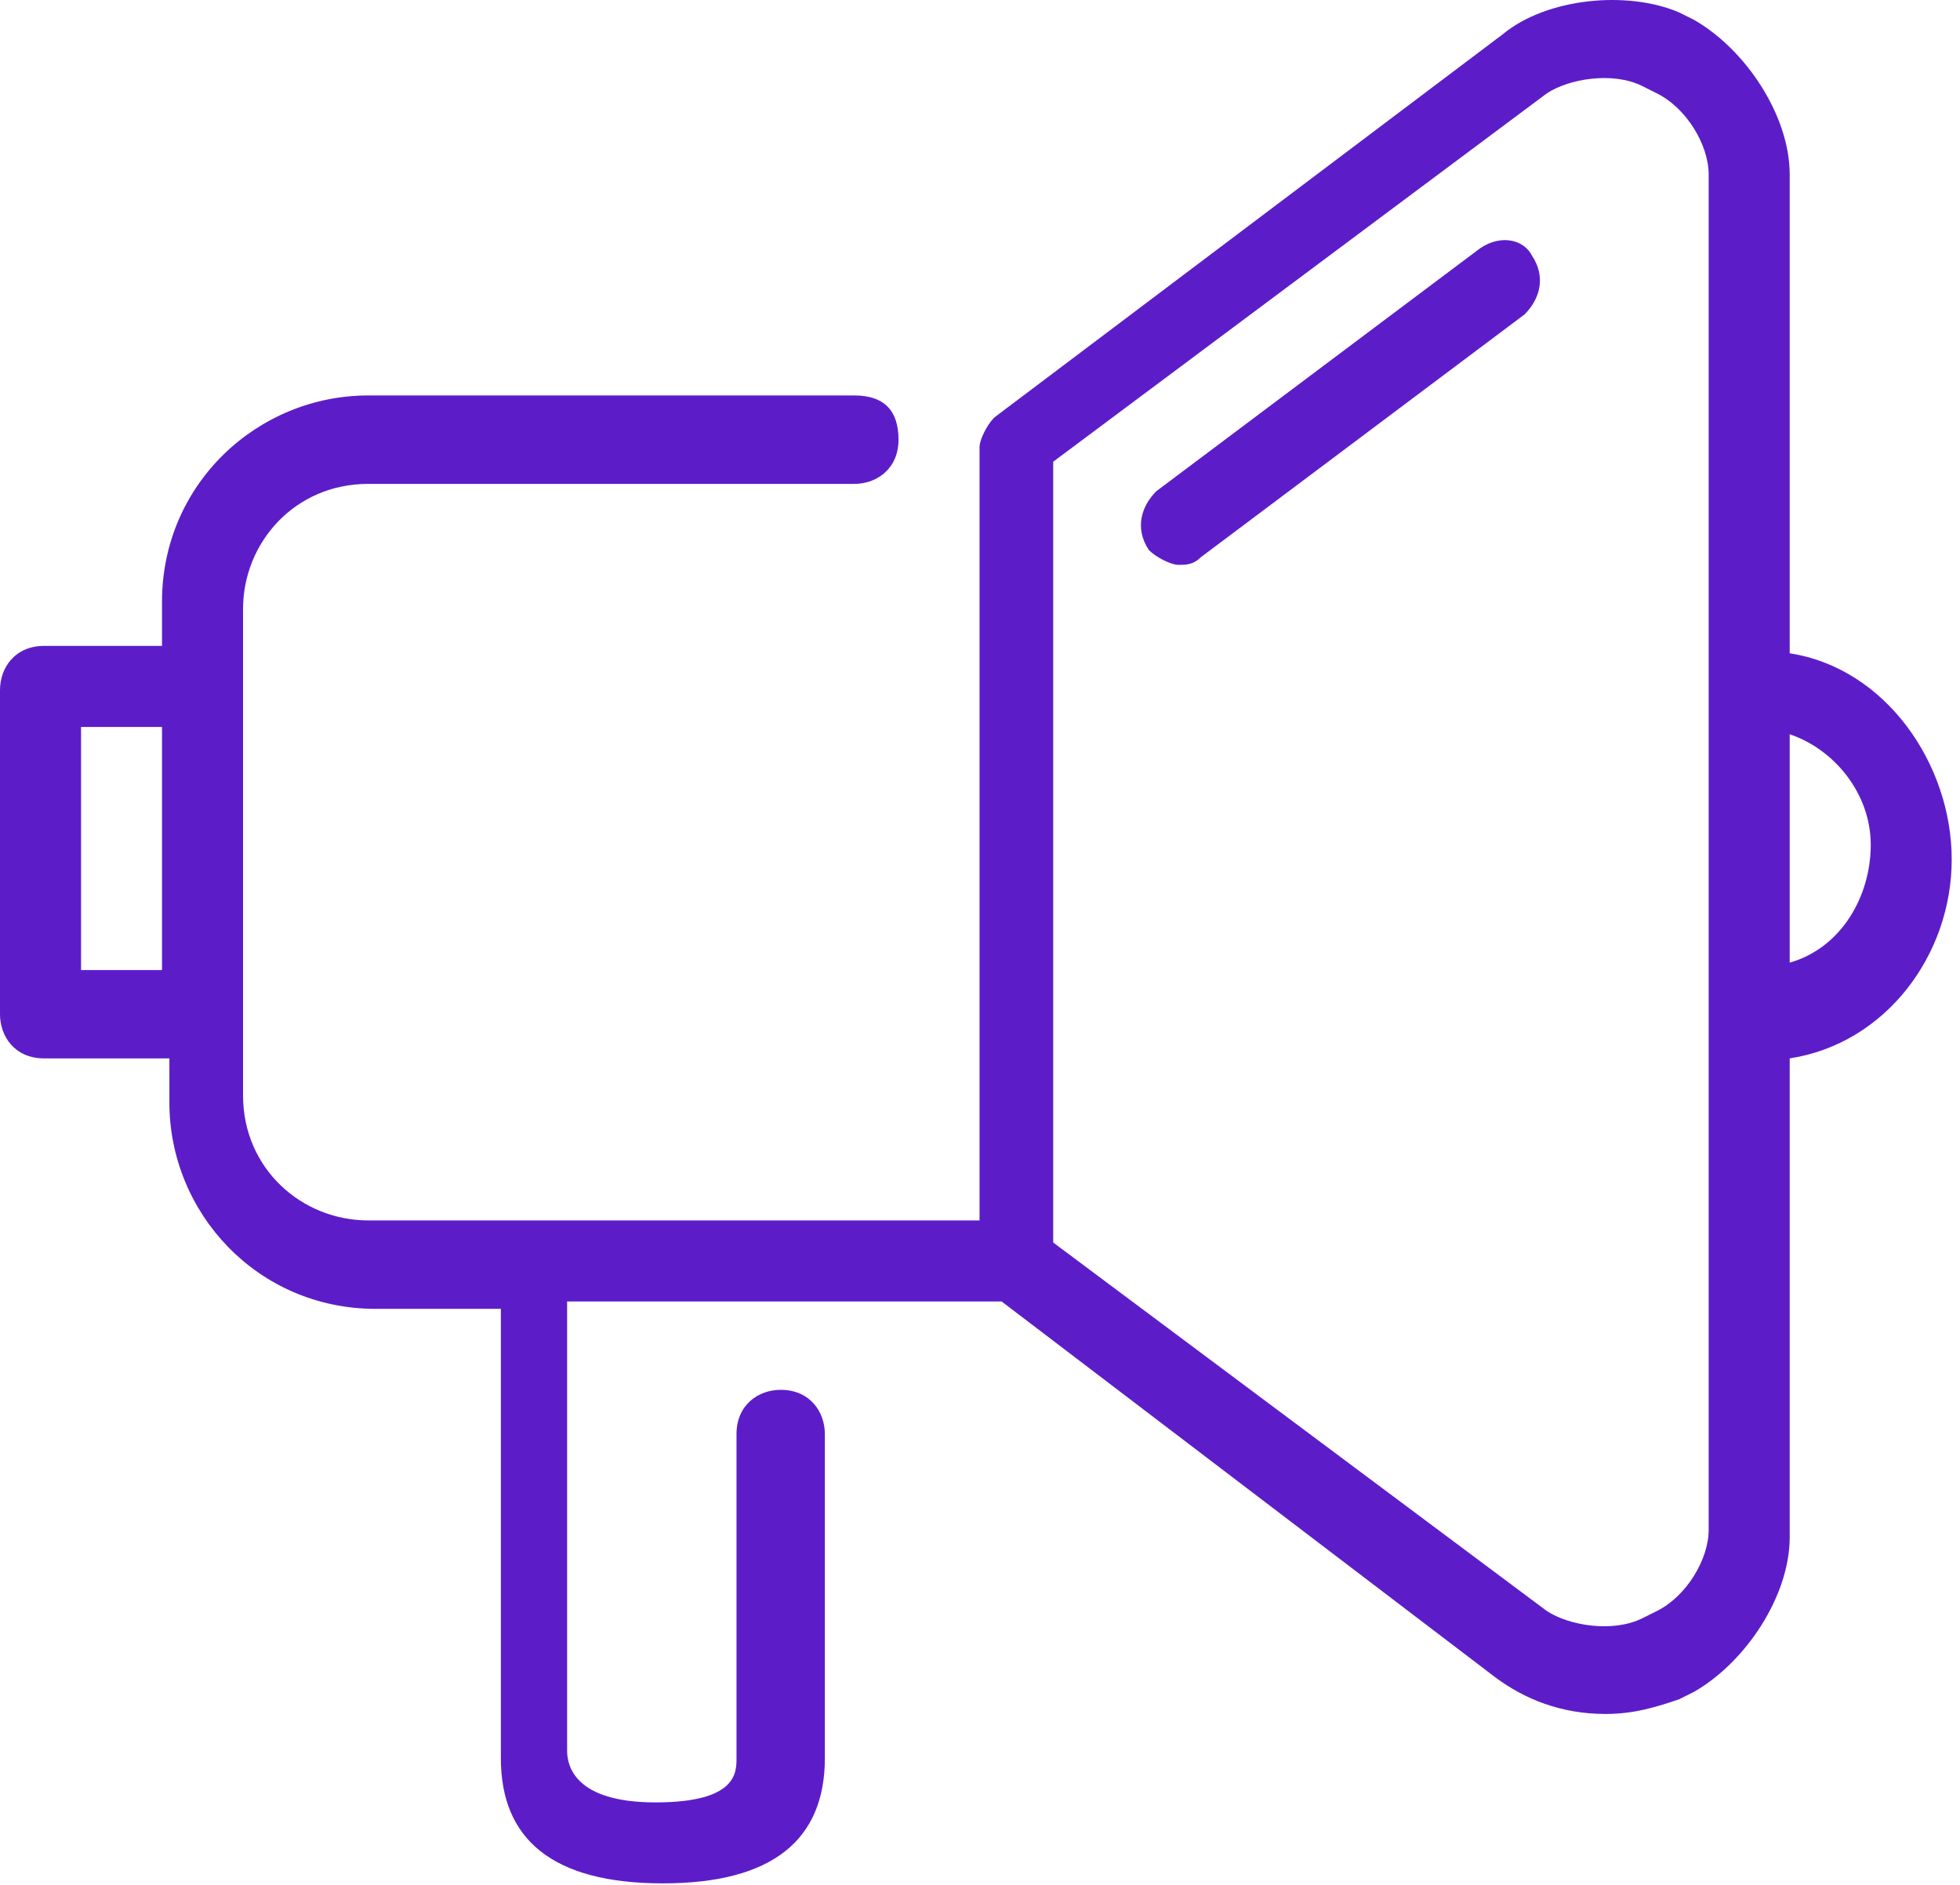 <?xml version="1.0" encoding="UTF-8"?> <svg xmlns="http://www.w3.org/2000/svg" width="26" height="25" viewBox="0 0 26 25" fill="none"><path d="M23.741 8.665V2.314C23.741 1.533 23.155 0.653 22.471 0.263L22.275 0.165C21.591 -0.128 20.517 -0.031 19.93 0.458L13.189 5.538C13.092 5.636 12.994 5.831 12.994 5.929V16.187H4.885C4.006 16.187 3.224 15.504 3.224 14.527V8.078C3.224 7.199 3.908 6.418 4.885 6.418H11.333C11.626 6.418 11.919 6.222 11.919 5.831C11.919 5.441 11.724 5.245 11.333 5.245H4.885C3.419 5.245 2.149 6.418 2.149 7.981V8.567H0.586C0.195 8.567 0 8.86 0 9.153V13.452C0 13.745 0.195 14.038 0.586 14.038H2.247V14.624C2.247 16.09 3.419 17.36 4.983 17.36H6.644V23.319C6.644 24.394 7.327 24.98 8.793 24.98C10.258 24.98 10.942 24.394 10.942 23.319V19.021C10.942 18.728 10.747 18.434 10.356 18.434C10.063 18.434 9.77 18.63 9.77 19.021V23.319C9.77 23.515 9.77 23.906 8.695 23.906C7.62 23.906 7.523 23.417 7.523 23.222V17.262H13.287L19.833 22.245C20.224 22.538 20.712 22.733 21.298 22.733C21.689 22.733 21.982 22.636 22.275 22.538L22.471 22.44C23.155 22.049 23.741 21.17 23.741 20.389V14.038C25.011 13.843 25.89 12.67 25.89 11.4C25.89 10.13 25.011 8.86 23.741 8.665ZM1.075 12.963V9.642H2.149V12.866H1.075V12.963ZM22.666 20.291C22.666 20.682 22.373 21.17 21.982 21.366L21.787 21.463C21.396 21.659 20.81 21.561 20.517 21.366L13.971 16.48V6.124L20.517 1.24C20.81 1.044 21.396 0.946 21.787 1.142L21.982 1.24C22.373 1.435 22.666 1.923 22.666 2.314V20.291ZM23.741 12.768V9.739C24.327 9.935 24.816 10.521 24.816 11.205C24.816 11.889 24.425 12.573 23.741 12.768Z" fill="#5C1DC9"></path><path d="M19.637 3.291L15.339 6.515C15.143 6.711 15.046 7.004 15.241 7.297C15.339 7.394 15.534 7.492 15.632 7.492C15.729 7.492 15.827 7.492 15.925 7.394L20.224 4.17C20.419 3.975 20.517 3.682 20.321 3.389C20.224 3.193 19.93 3.096 19.637 3.291Z" fill="#5C1DC9"></path></svg> 